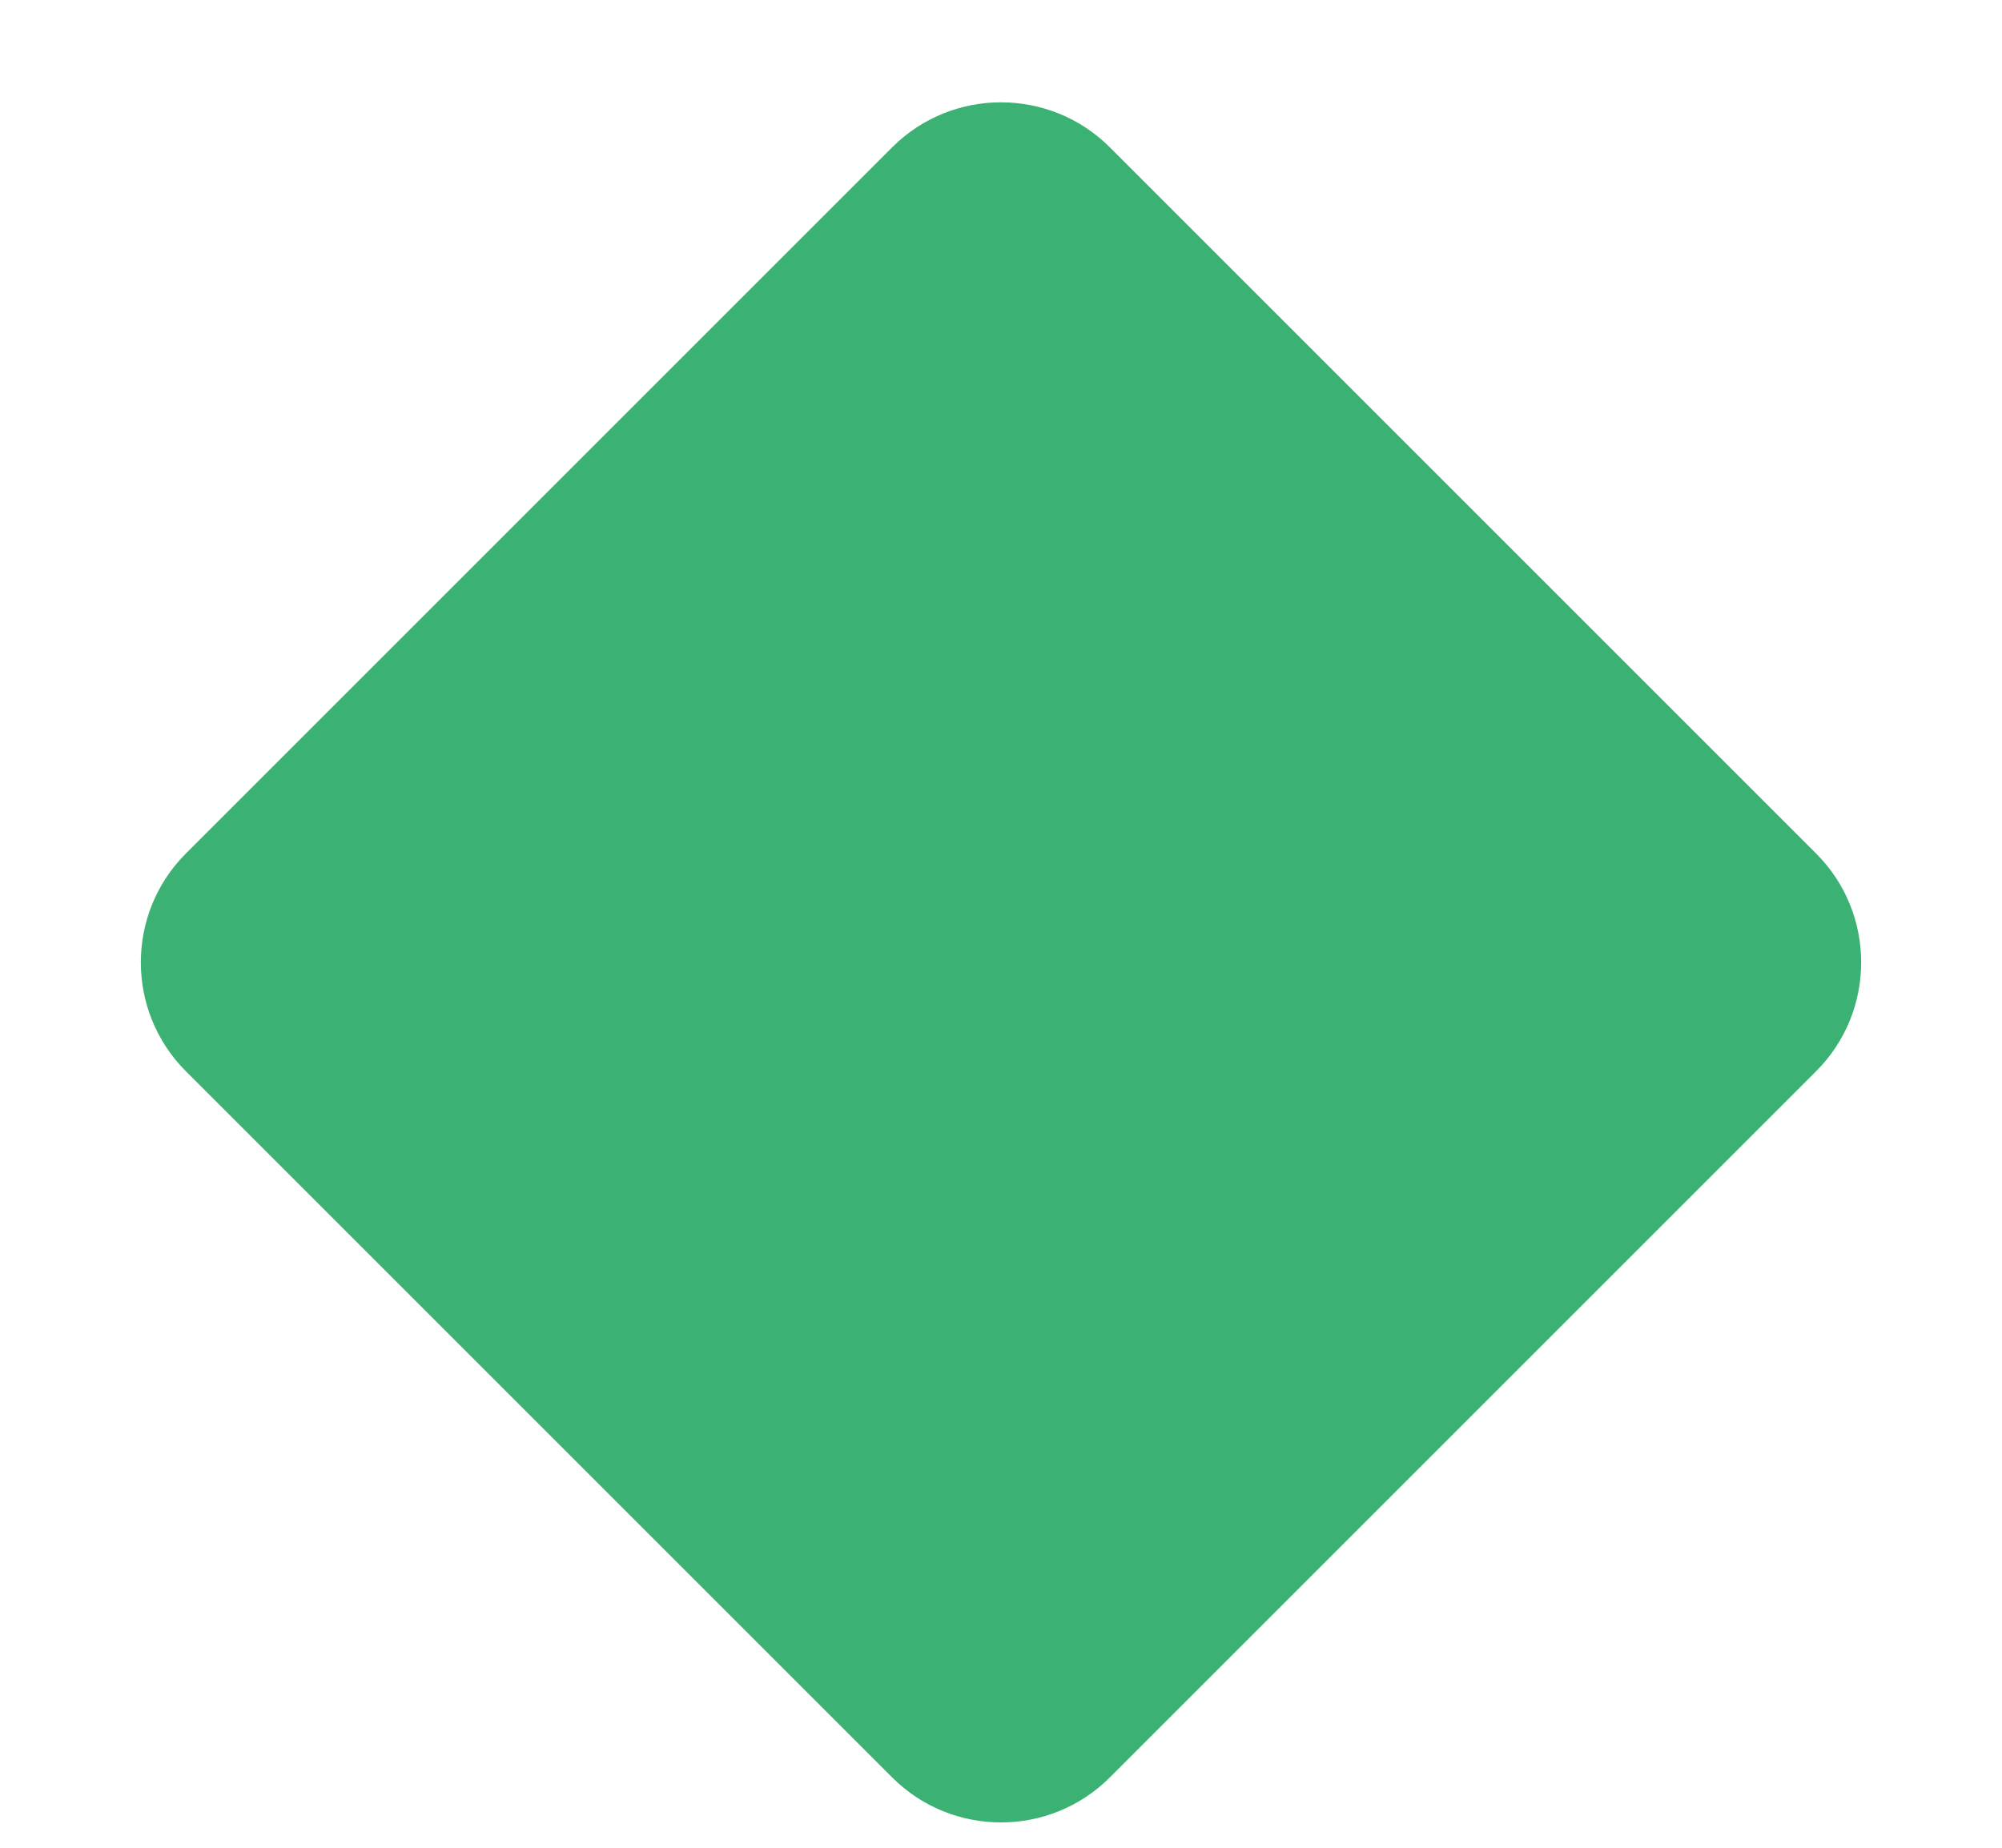 <svg width="13" height="12" viewBox="0 0 13 12" fill="none" xmlns="http://www.w3.org/2000/svg">
<path d="M5.793 0.957C6.183 0.567 6.817 0.567 7.207 0.957L11.793 5.543C12.183 5.933 12.183 6.567 11.793 6.957L7.207 11.543C6.817 11.933 6.183 11.933 5.793 11.543L1.207 6.957C0.817 6.567 0.817 5.933 1.207 5.543L5.793 0.957Z" fill="#3BB273"/>
</svg>
